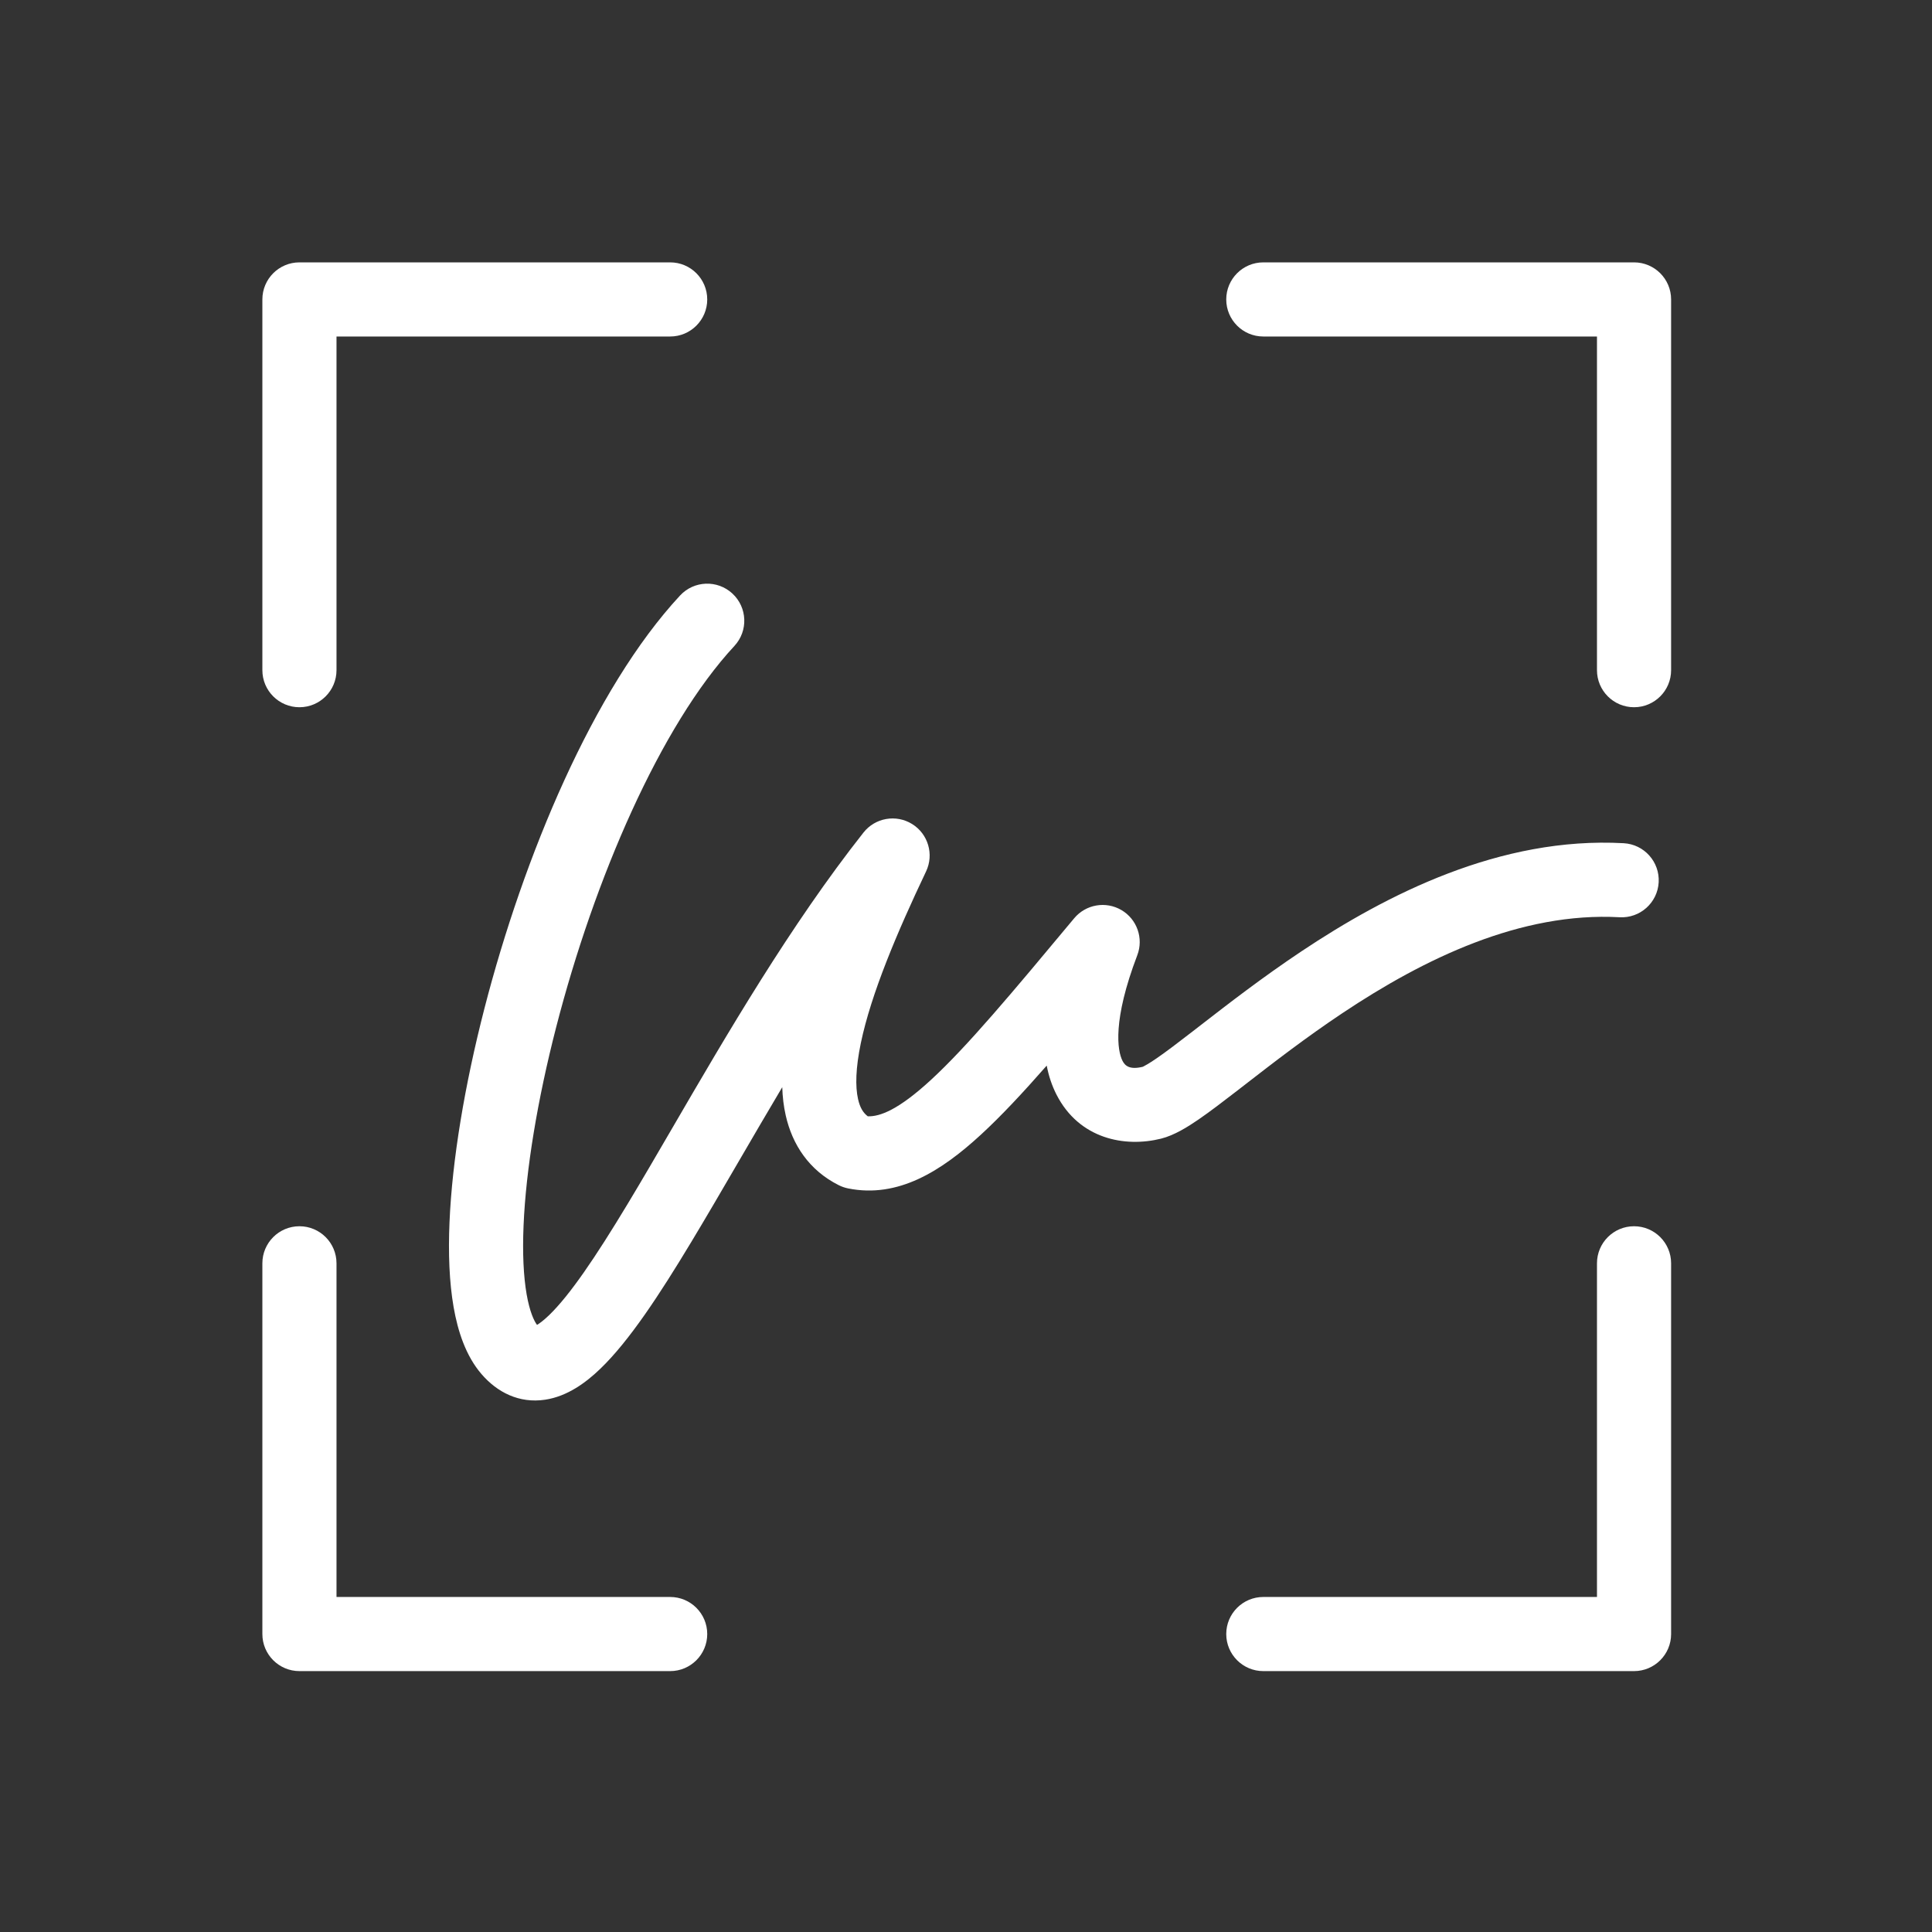 <svg width="81" height="81" viewBox="0 0 81 81" fill="none" xmlns="http://www.w3.org/2000/svg">
<rect x="0" y="0" width="81" height="81" fill="#333333" stroke="none"/>
<path d="M11 12.554C11 11.696 11.696 11 12.554 11H28.097C28.955 11 29.651 11.696 29.651 12.554C29.651 13.413 28.955 14.108 28.097 14.108H14.108V28.097C14.108 28.955 13.413 29.651 12.554 29.651C11.696 29.651 11 28.955 11 28.097V12.554Z" fill="white"/>
<path d="M11 68.508C11 69.366 11.696 70.062 12.554 70.062H28.097C28.955 70.062 29.651 69.366 29.651 68.508C29.651 67.649 28.955 66.954 28.097 66.954H14.108V52.965C14.108 52.107 13.413 51.411 12.554 51.411C11.696 51.411 11 52.107 11 52.965V68.508Z" fill="white"/>
<path d="M68.508 11C69.366 11 70.062 11.696 70.062 12.554V28.097C70.062 28.955 69.366 29.651 68.508 29.651C67.649 29.651 66.954 28.955 66.954 28.097V14.108H52.965C52.107 14.108 51.411 13.413 51.411 12.554C51.411 11.696 52.107 11 52.965 11H68.508Z" fill="white"/>
<path d="M70.062 68.508C70.062 69.366 69.366 70.062 68.508 70.062H52.965C52.107 70.062 51.411 69.366 51.411 68.508C51.411 67.649 52.107 66.954 52.965 66.954H66.954V52.965C66.954 52.107 67.649 51.411 68.508 51.411C69.366 51.411 70.062 52.107 70.062 52.965V68.508Z" fill="white"/>
<path d="M30.79 27.082C31.374 26.453 31.337 25.47 30.708 24.886C30.079 24.302 29.096 24.338 28.512 24.967C24.879 28.879 21.95 35.917 20.31 42.28C19.482 45.493 18.957 48.632 18.846 51.239C18.79 52.541 18.836 53.756 19.018 54.802C19.195 55.815 19.528 56.841 20.182 57.603C20.838 58.369 21.762 58.849 22.858 58.683C23.793 58.541 24.57 57.962 25.167 57.388C26.382 56.221 27.661 54.262 28.974 52.084C29.61 51.029 30.27 49.896 30.956 48.718C31.549 47.7 32.162 46.647 32.796 45.581C32.809 45.986 32.855 46.382 32.942 46.765C33.217 47.983 33.913 49.063 35.172 49.693C35.296 49.754 35.427 49.799 35.563 49.826C37.647 50.243 39.454 49.11 41.129 47.568C41.965 46.799 42.874 45.827 43.884 44.676C43.968 45.114 44.104 45.519 44.292 45.888C45.247 47.762 47.169 48.115 48.679 47.738C49.241 47.597 49.806 47.238 50.239 46.942C50.724 46.609 51.289 46.177 51.892 45.711L52.227 45.451C53.385 44.554 54.746 43.5 56.288 42.472C59.71 40.19 63.758 38.226 67.903 38.456C68.76 38.504 69.493 37.848 69.541 36.991C69.588 36.133 68.932 35.4 68.075 35.352C62.894 35.065 58.135 37.504 54.563 39.885C52.924 40.978 51.479 42.098 50.328 42.99L49.99 43.252C49.378 43.725 48.882 44.103 48.482 44.377C48.154 44.602 47.986 44.688 47.935 44.714C47.915 44.724 47.913 44.725 47.925 44.722C47.362 44.863 47.167 44.683 47.062 44.477C46.843 44.048 46.64 42.779 47.681 40.049C47.952 39.339 47.67 38.537 47.015 38.154C46.359 37.77 45.522 37.916 45.035 38.5C42.414 41.645 40.549 43.878 39.025 45.28C37.664 46.532 36.894 46.817 36.383 46.802C36.188 46.655 36.055 46.439 35.974 46.08C35.854 45.552 35.874 44.776 36.09 43.735C36.522 41.66 37.613 39.088 38.826 36.535C39.165 35.821 38.914 34.965 38.242 34.548C37.57 34.131 36.692 34.284 36.202 34.905C33.136 38.789 30.449 43.405 28.191 47.286C27.527 48.426 26.901 49.503 26.312 50.479C24.971 52.704 23.886 54.308 23.013 55.147C22.782 55.369 22.617 55.486 22.515 55.547C22.391 55.382 22.208 54.999 22.08 54.268C21.949 53.514 21.901 52.539 21.951 51.372C22.05 49.041 22.529 46.125 23.32 43.056C24.918 36.855 27.687 30.423 30.79 27.082Z" fill="white"/>
</svg>
